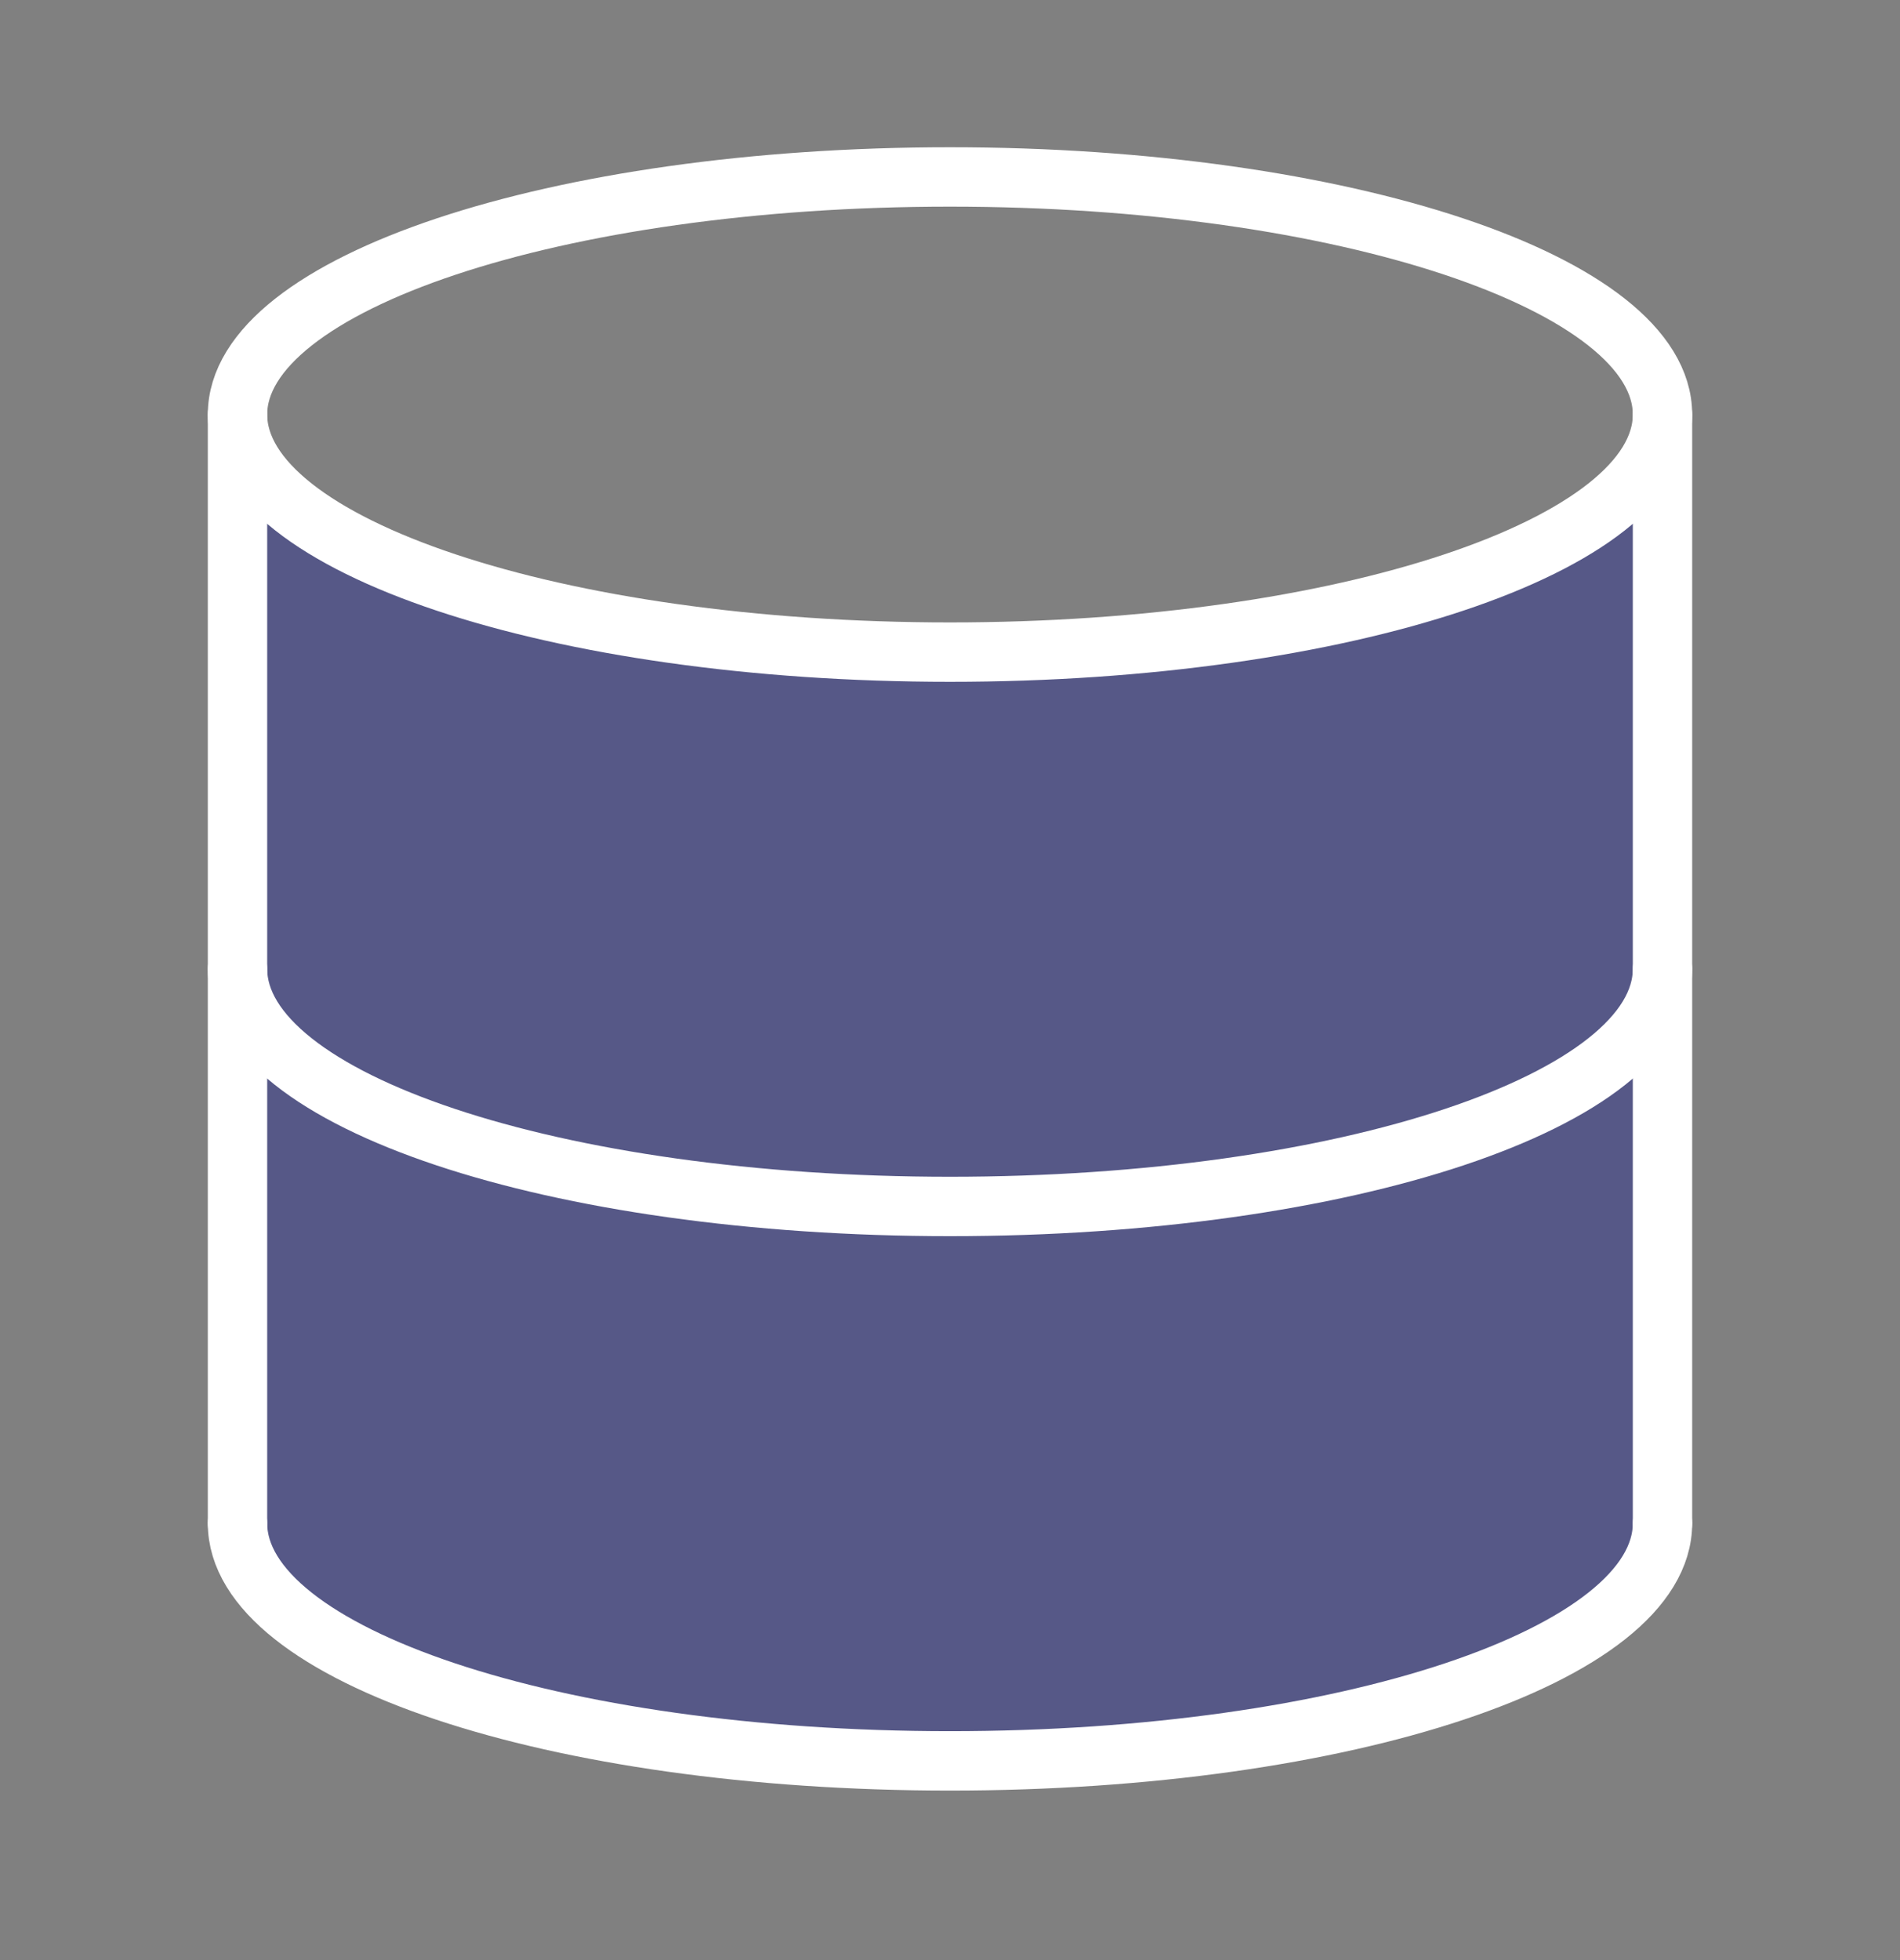 <svg width="32" height="33" viewBox="0 0 32 33" fill="none" xmlns="http://www.w3.org/2000/svg">
<rect x="0" y="0" width="32" height="33" fill="#808080" stroke="none"/>
<g clip-path="url(#clip0_1_433)">
<path d="M4 25.646C4 27.859 9.333 29.646 16 29.646C22.667 29.646 28 27.859 28 25.646V6.979C28 9.192 22.667 10.979 16 10.979C9.333 10.979 4 9.192 4 6.979V25.646Z" fill="#2C318E" fill-opacity="0.5"/>
<path d="M28 6.979V25.646" stroke="white" stroke-linecap="round"/>
<path d="M4 25.646V6.979" stroke="white" stroke-linecap="round"/>
<path d="M16 10.979C22.627 10.979 28 9.188 28 6.979C28 4.77 22.627 2.979 16 2.979C9.373 2.979 4 4.77 4 6.979C4 9.188 9.373 10.979 16 10.979Z" stroke="white" stroke-linecap="round"/>
<path d="M28 25.646C28 27.859 22.667 29.646 16 29.646C9.333 29.646 4 27.859 4 25.646" stroke="white" stroke-linecap="round"/>
<path d="M28 16.312C28 18.526 22.667 20.312 16 20.312C9.333 20.312 4 18.526 4 16.312" stroke="white" stroke-linecap="round"/>
</g>
<defs>
<clipPath id="clip0_1_433">
<rect width="32" height="32" fill="white" transform="translate(0 0.312)"/>
</clipPath>
</defs>
</svg>
